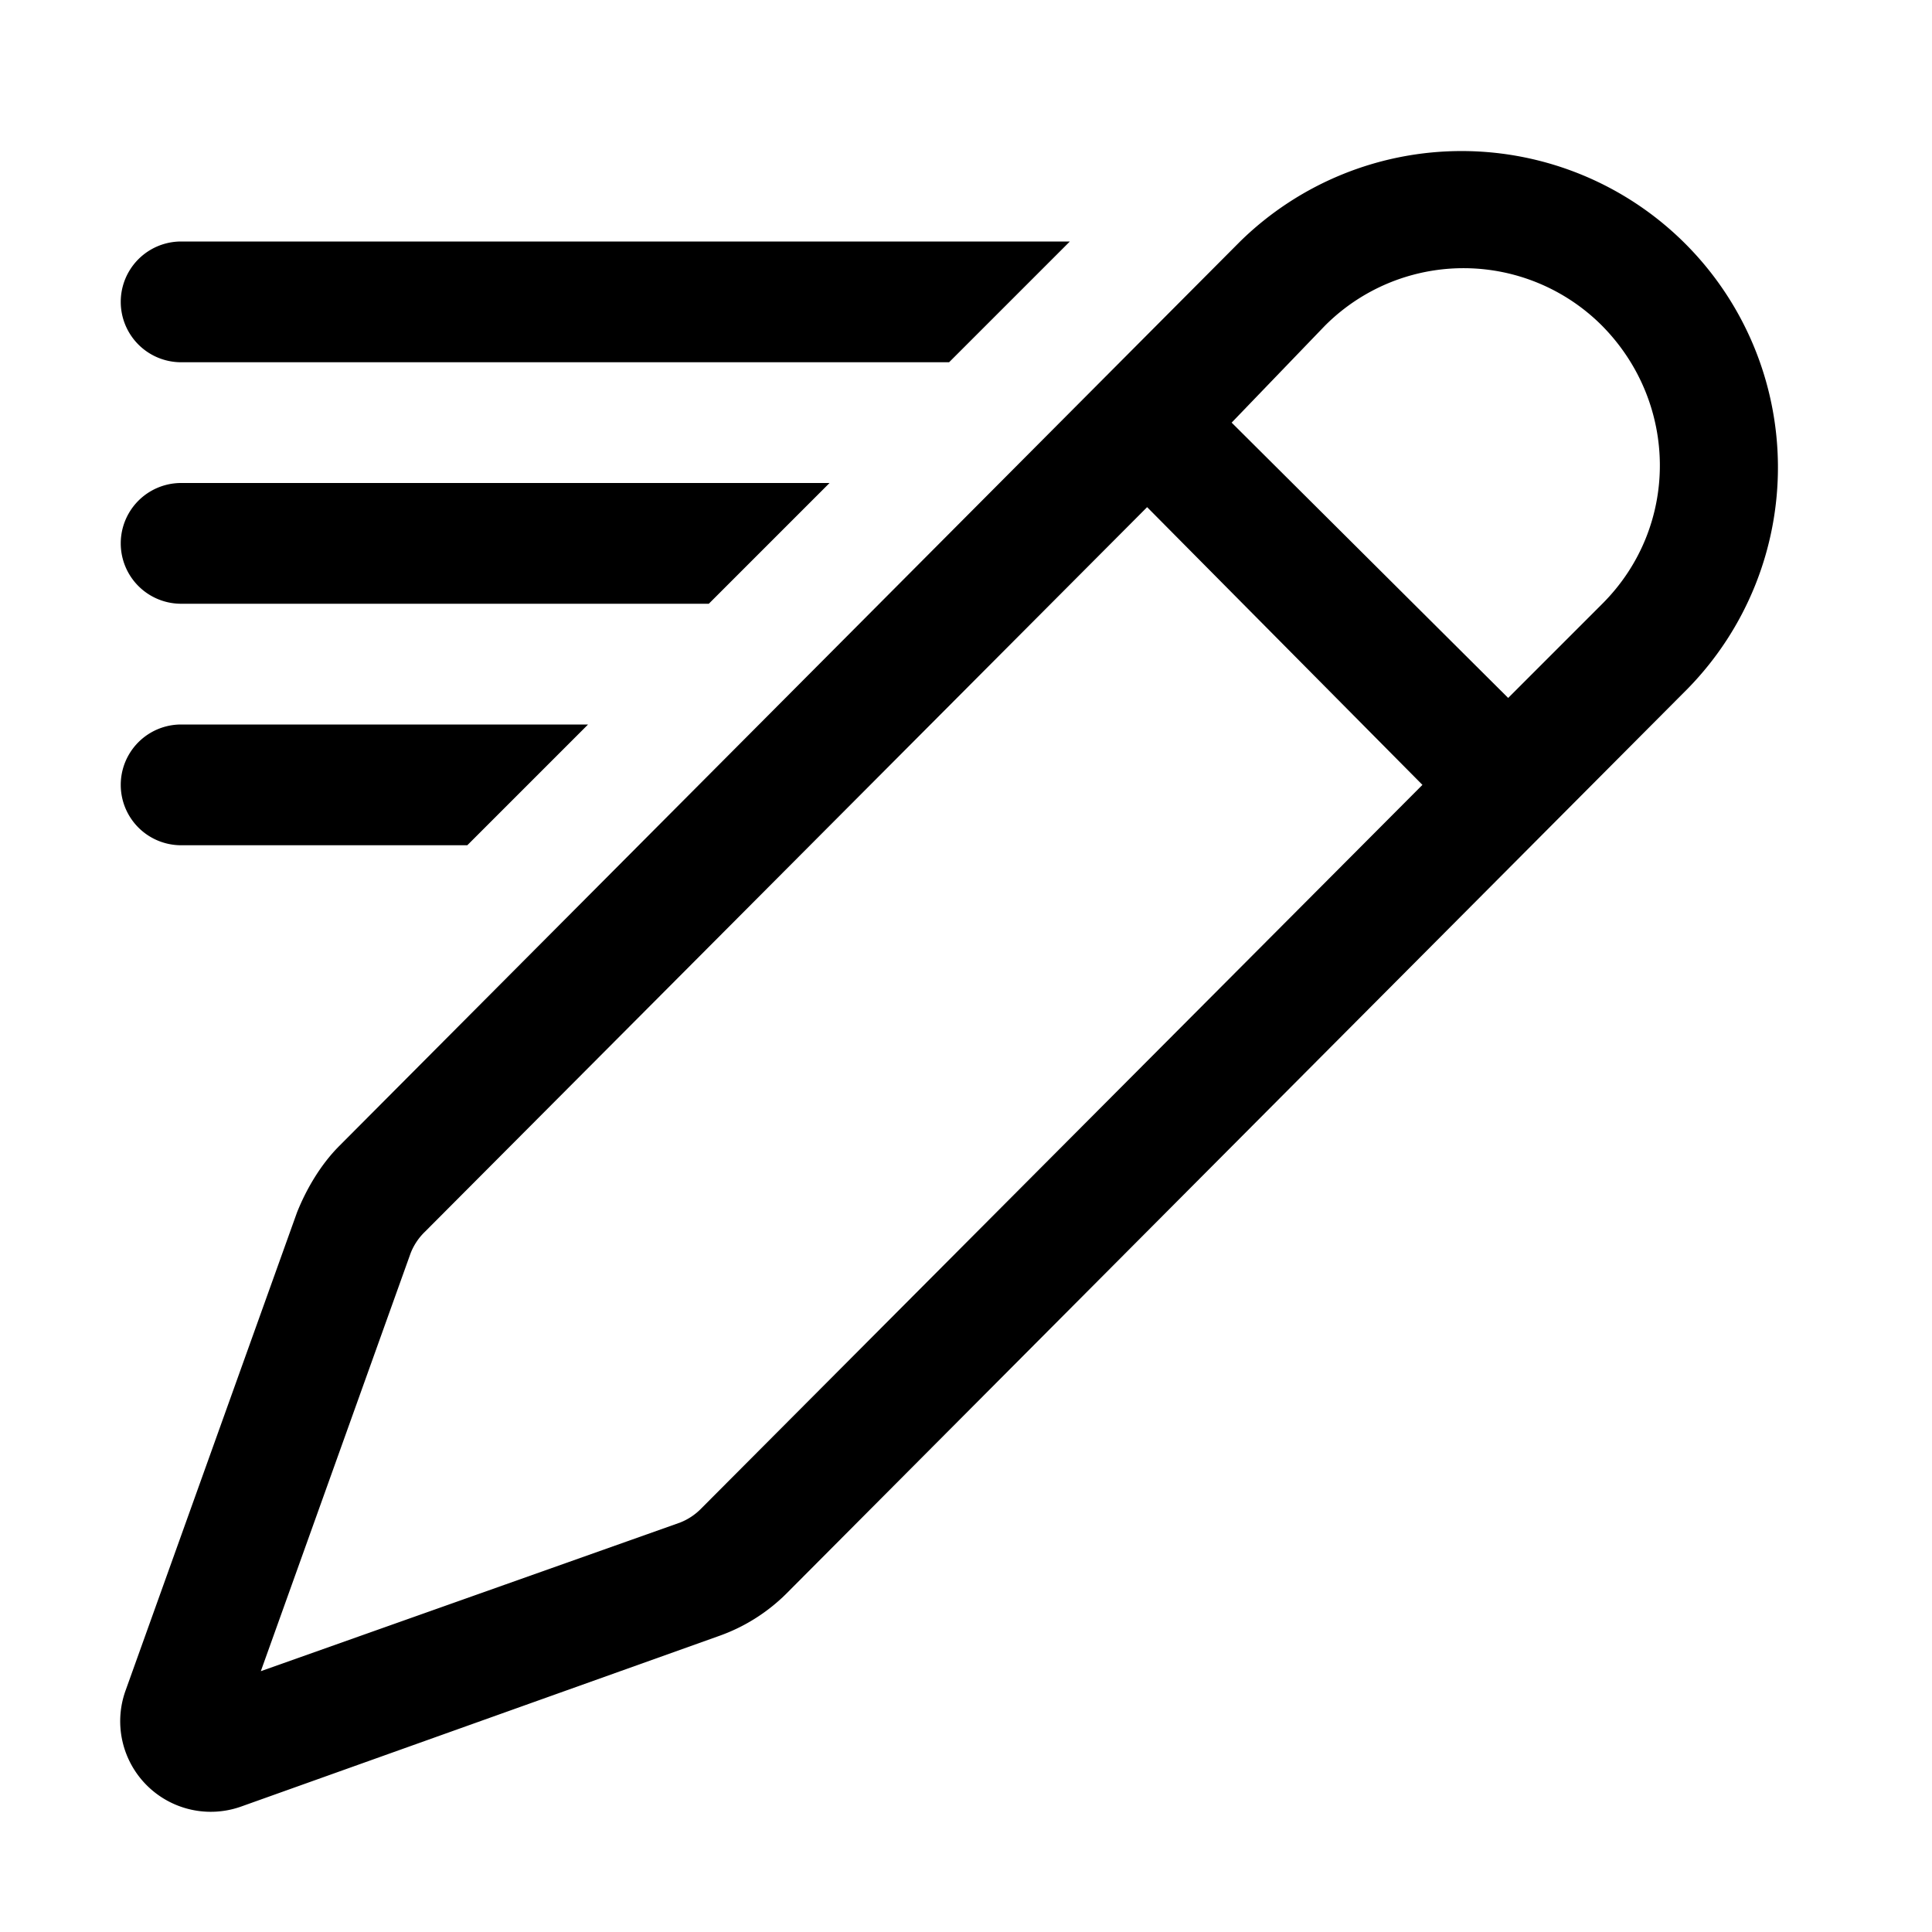 <svg width="16" height="16" viewBox="0 0 16 16" xmlns="http://www.w3.org/2000/svg"><path d="M10.27 2a2.62 2.62 0 0 1 3.71 3.7l-7.47 7.5a1.5 1.5 0 0 1-.56.35L2 14.96a.75.75 0 0 1-.96-.96l1.42-3.96c.08-.2.2-.4.35-.55L10.27 2Zm3 .7a1.62 1.62 0 0 0-2.3 0l-.77.8 2.29 2.28.78-.78c.64-.64.63-1.66 0-2.3Zm-1.49 3.8L9.5 4.2l-5.98 6a.5.5 0 0 0-.12.18l-1.24 3.46 3.47-1.23a.5.5 0 0 0 .18-.12l5.98-6ZM8.86 2H1.5a.5.5 0 1 0 0 1h6.36l1-1Zm-2 2H1.5a.5.5 0 1 0 0 1h4.37l1-1Zm-2 2H1.5a.5.5 0 1 0 0 1h2.37l1-1Z"/></svg>